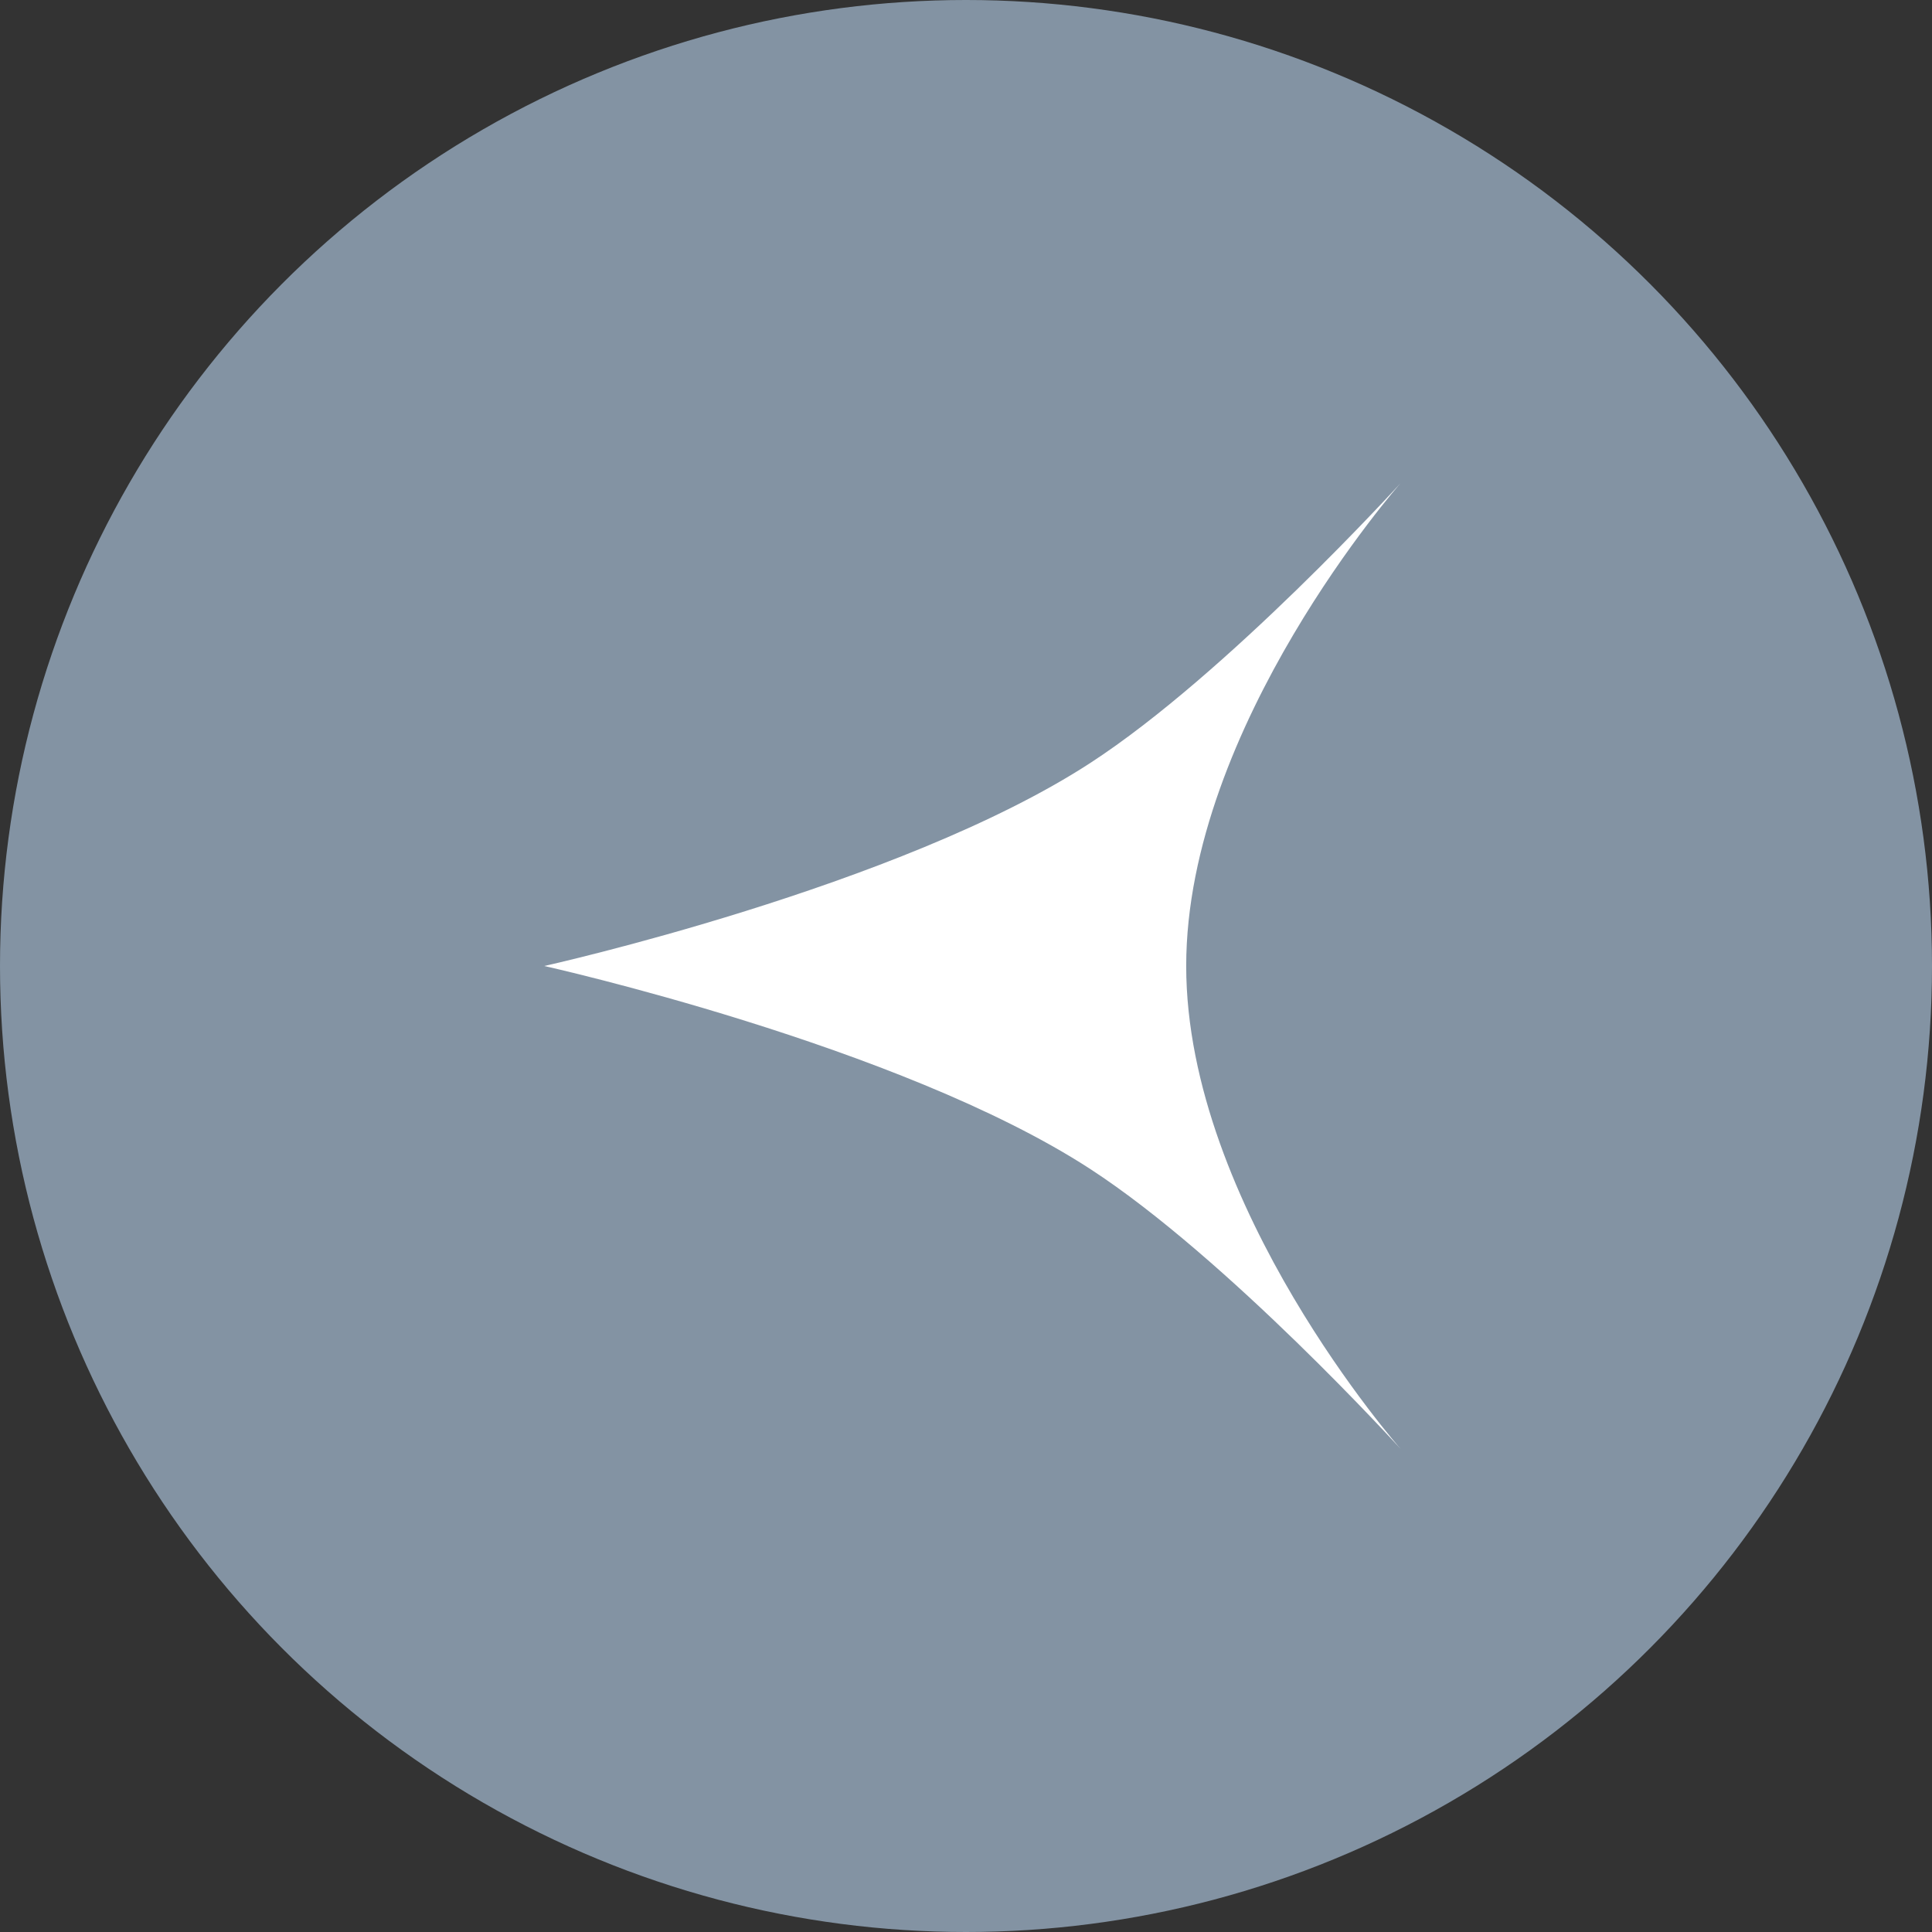 <?xml version="1.0" encoding="UTF-8"?> <svg xmlns="http://www.w3.org/2000/svg" width="40" height="40" viewBox="0 0 40 40" fill="none"><rect x="0" y="0" width="40" height="40" fill="#333333" stroke="none"/><circle cx="20" cy="20" r="20" transform="matrix(-1 0 0 1 40 0)" fill="#8393A3"></circle><path d="M29 10C29 10 25.406 13.956 22.571 15.798C18.623 18.365 11.268 20 11.268 20C11.268 20 18.623 21.635 22.571 24.202C25.406 26.044 29 30 29 30C29 30 24.559 24.971 24.559 20C24.559 15.029 29 10 29 10Z" fill="white"></path></svg> 